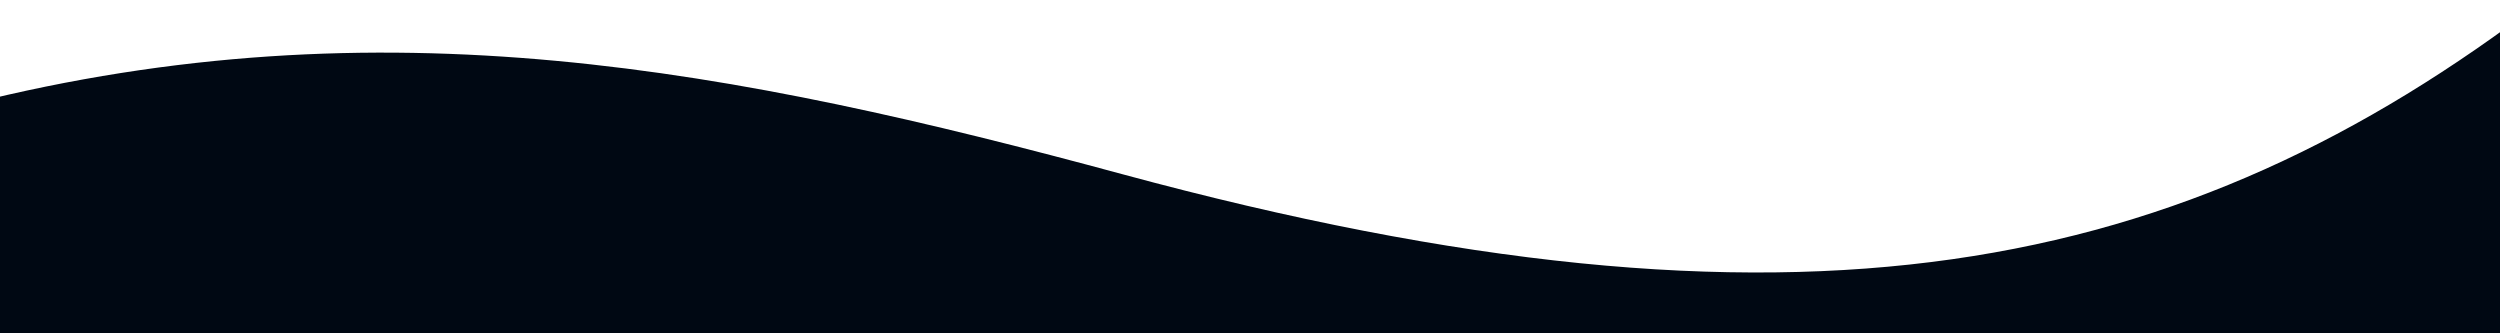 <svg xmlns="http://www.w3.org/2000/svg" viewBox="0 0 1440 192" width="1440" height="192"><title>Vector 14-svg</title><style>		.s0 { fill: #000813 } 	</style><path id="Layer" class="s0" d="m763 588.7h-782l1-528.7c238.4-60 441.2-20.1 664.7 40.4 390.4 105.7 611 58.2 818.4-100.4l-1 588.7z"></path></svg>